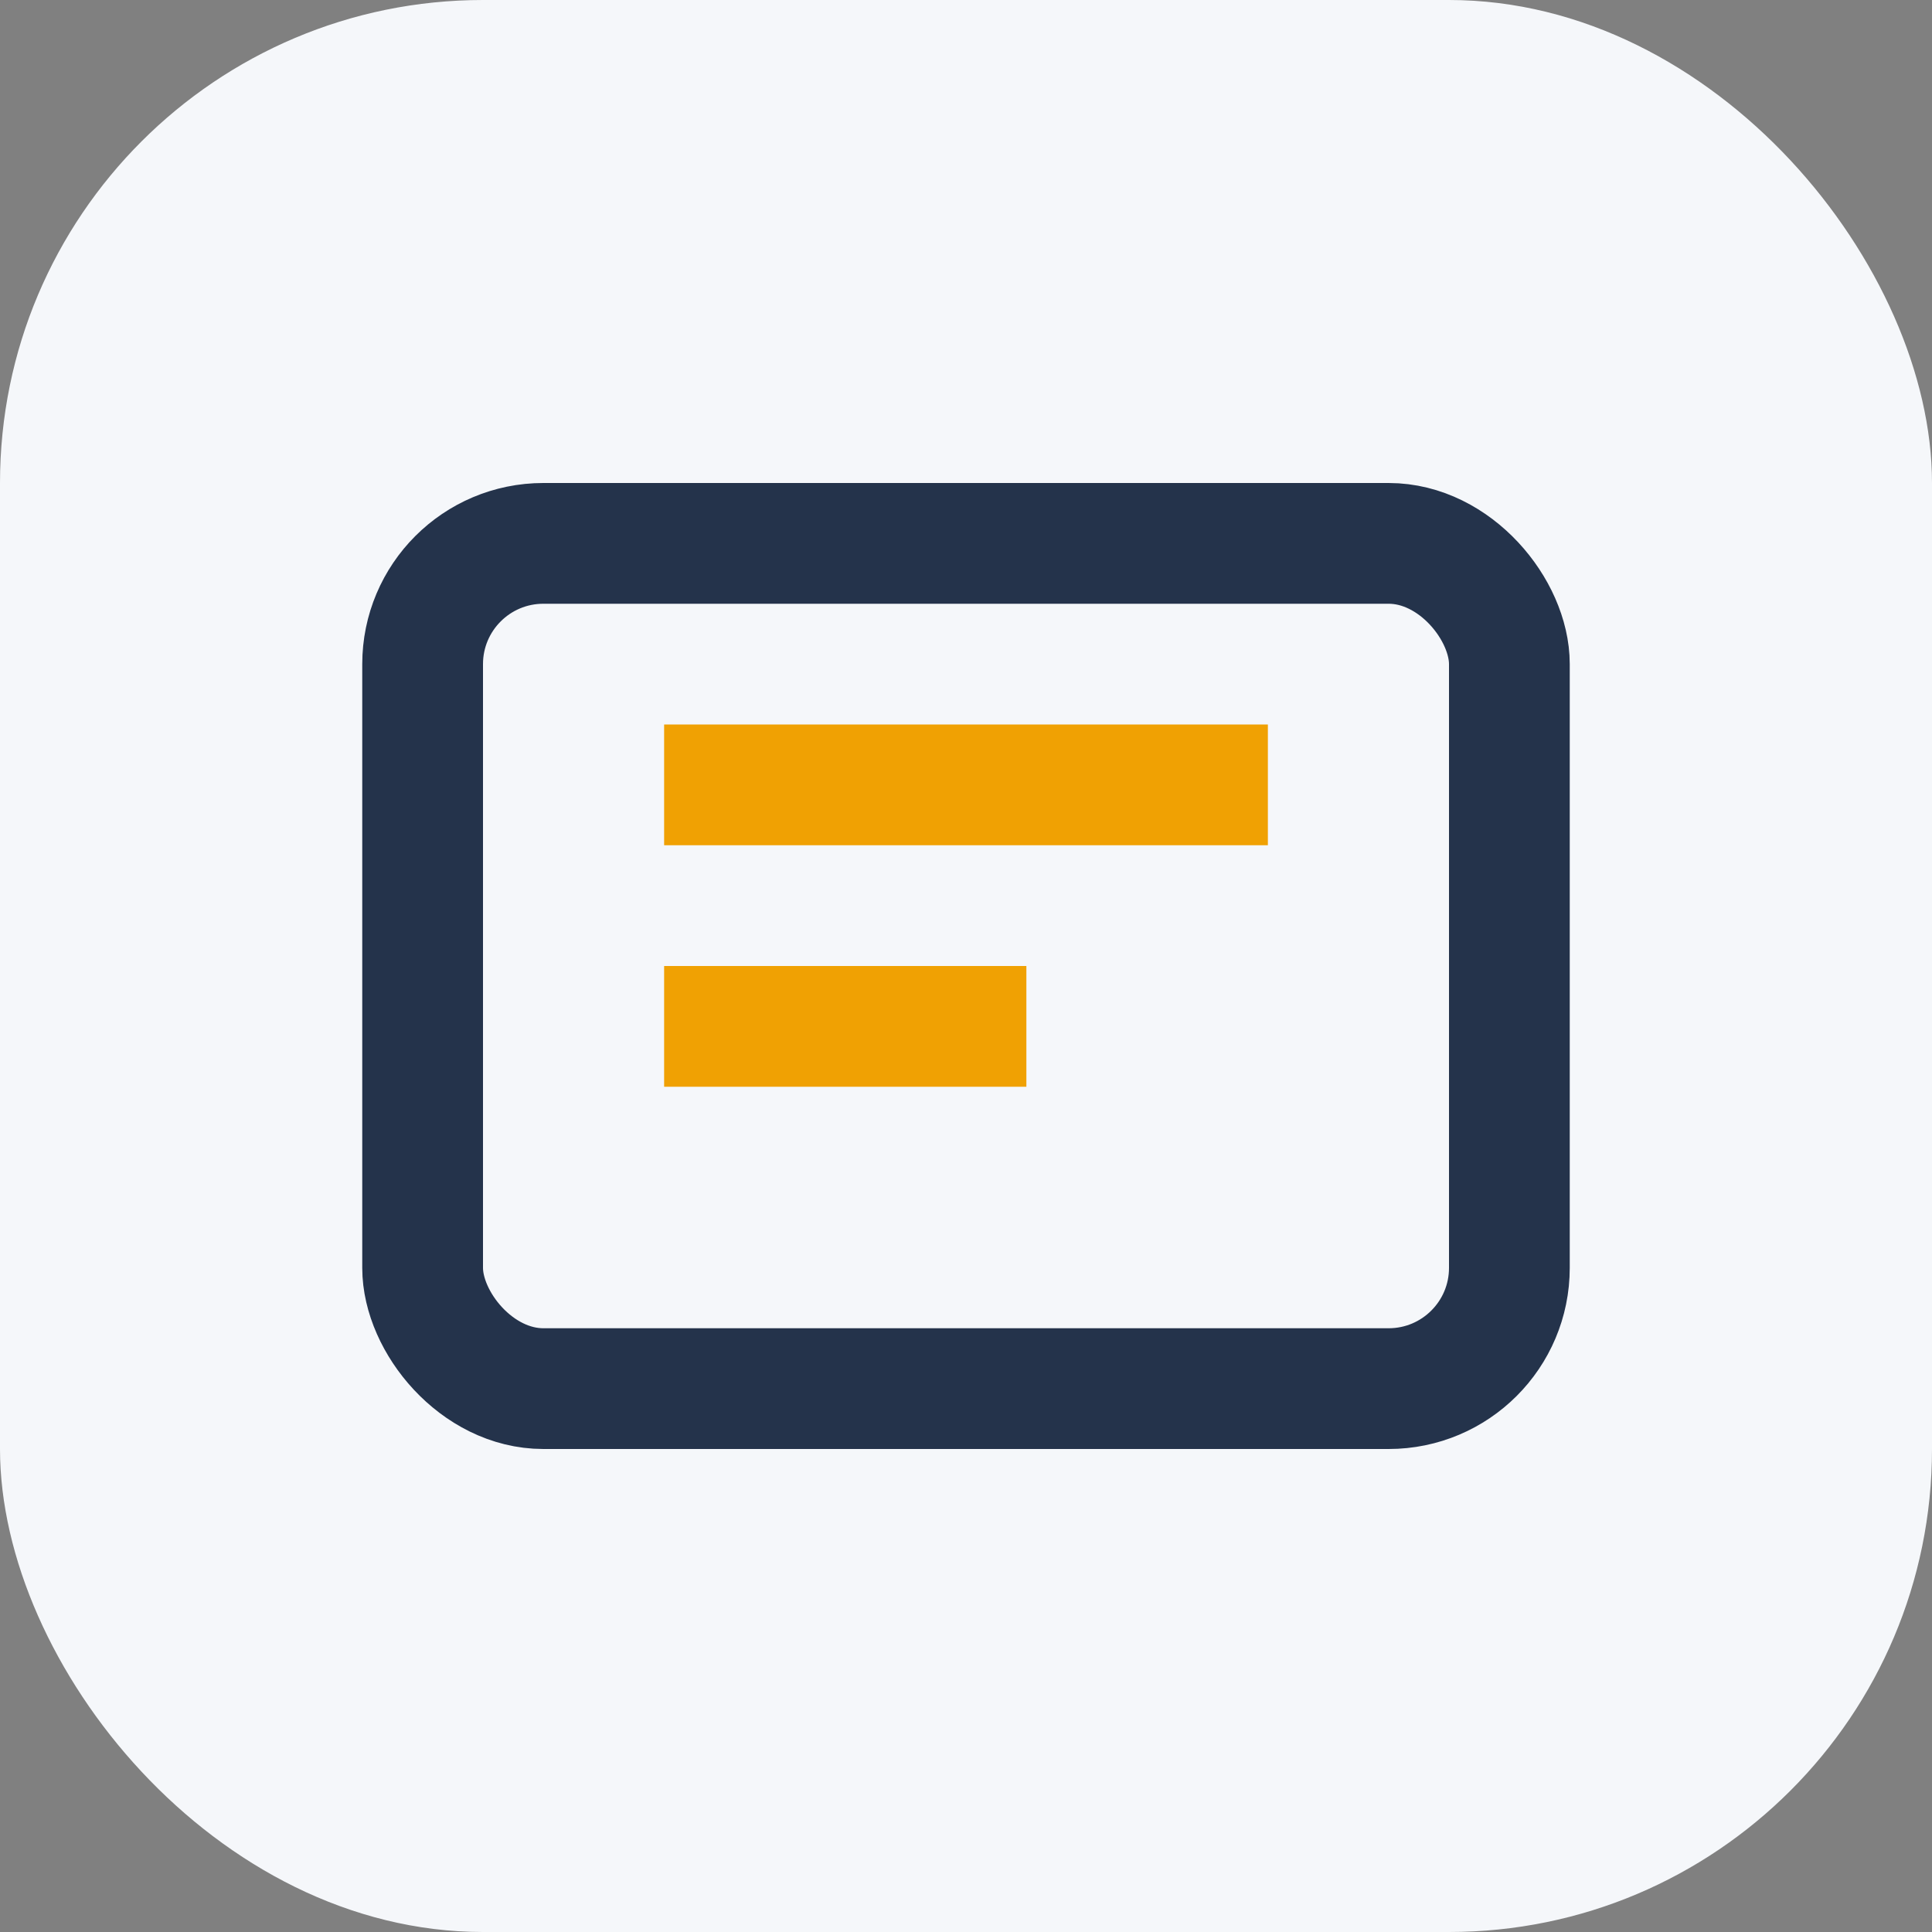 <?xml version="1.0" encoding="UTF-8"?>
<svg xmlns="http://www.w3.org/2000/svg" width="32" height="32" viewBox="0 0 32 32"><rect x="0" y="0" width="32" height="32" fill="#808080" stroke="none"/><rect width="32" height="32" rx="8" fill="#F5F7FA"/><rect x="7" y="9" width="18" height="14" rx="2" fill="none" stroke="#24334B" stroke-width="2"/><path d="M11 13h10M11 17h6" stroke="#F0A103" stroke-width="2"/></svg>